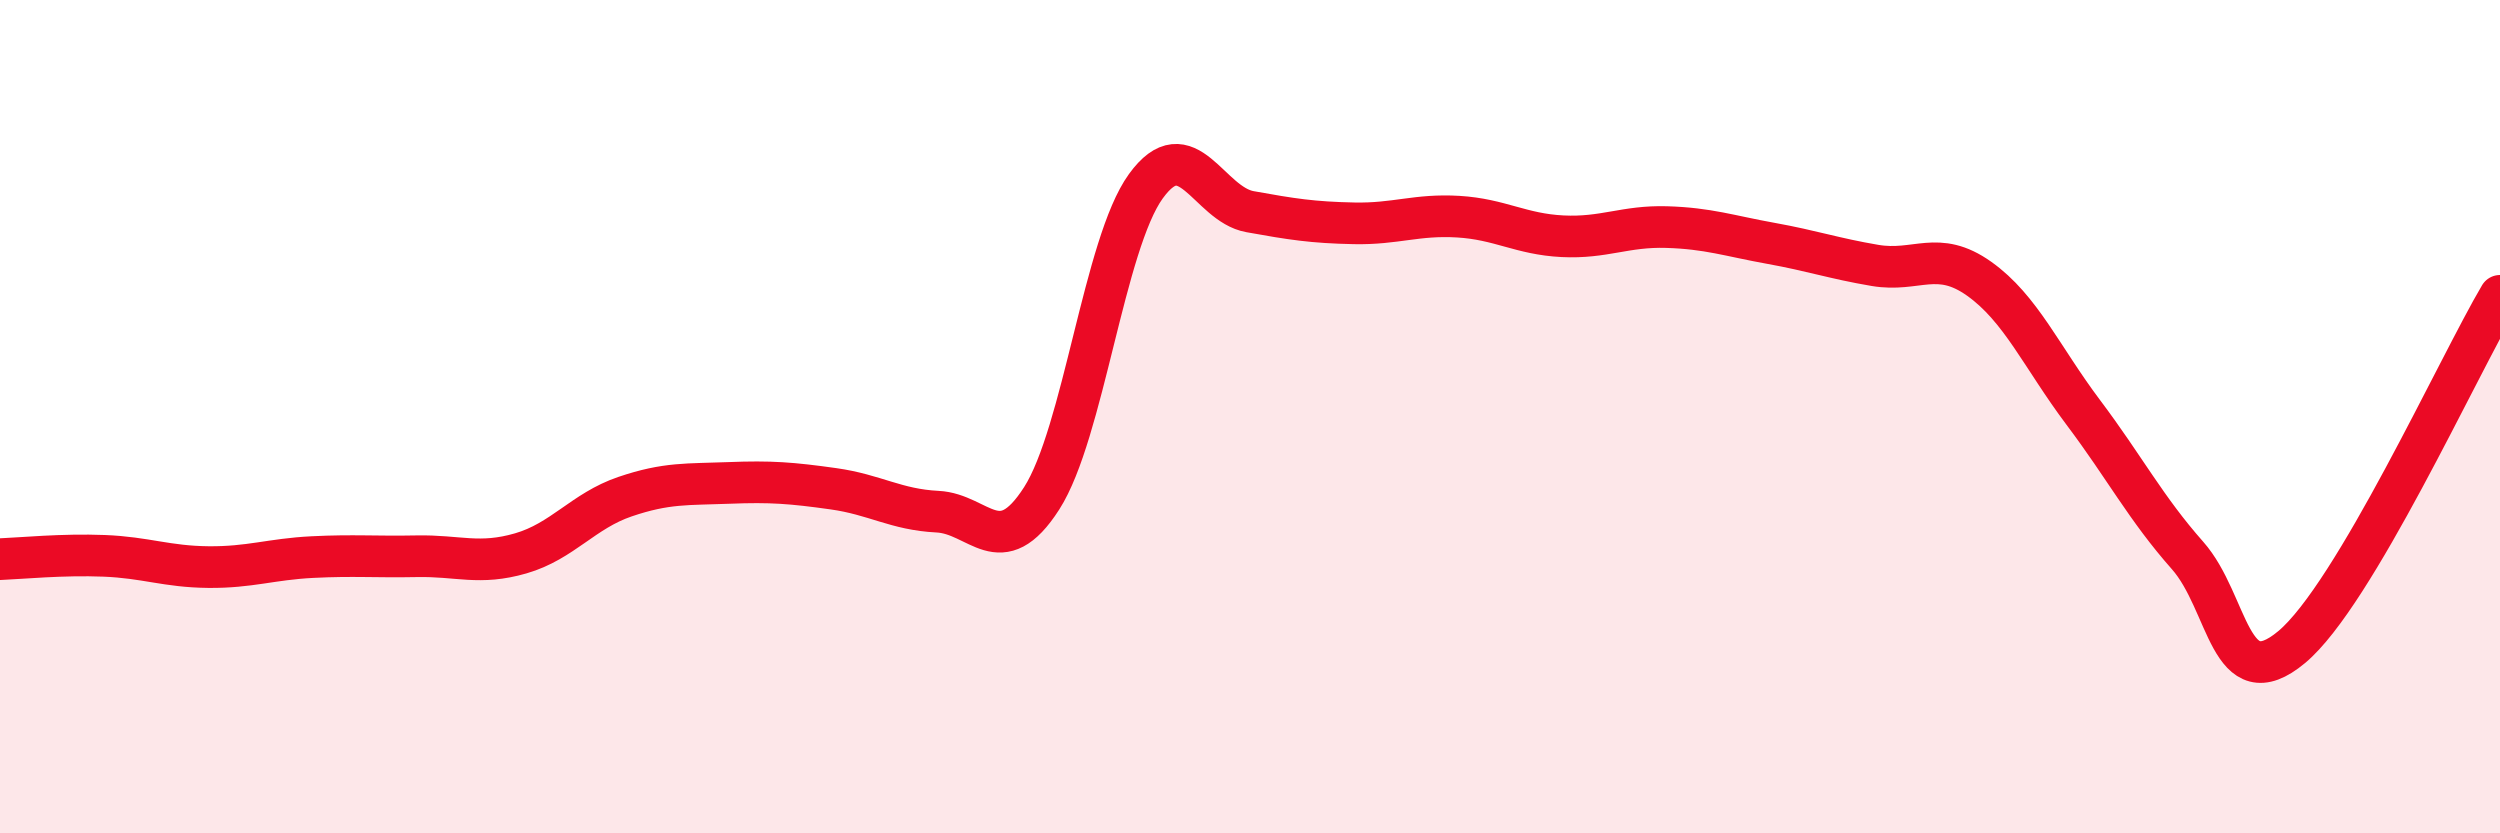 
    <svg width="60" height="20" viewBox="0 0 60 20" xmlns="http://www.w3.org/2000/svg">
      <path
        d="M 0,13.42 C 0.5,13.4 1.5,13.3 2.5,13.34 C 3.5,13.38 4,13.6 5,13.61 C 6,13.62 6.5,13.42 7.5,13.37 C 8.5,13.32 9,13.37 10,13.35 C 11,13.33 11.5,13.57 12.5,13.28 C 13.5,12.99 14,12.26 15,11.92 C 16,11.58 16.5,11.63 17.5,11.59 C 18.5,11.55 19,11.59 20,11.73 C 21,11.87 21.5,12.23 22.5,12.28 C 23.5,12.33 24,13.52 25,11.96 C 26,10.4 26.5,5.85 27.5,4.47 C 28.5,3.09 29,4.9 30,5.08 C 31,5.26 31.5,5.34 32.5,5.36 C 33.5,5.38 34,5.14 35,5.2 C 36,5.26 36.5,5.62 37.5,5.67 C 38.5,5.72 39,5.42 40,5.45 C 41,5.48 41.5,5.66 42.5,5.84 C 43.5,6.02 44,6.2 45,6.37 C 46,6.54 46.5,5.98 47.5,6.69 C 48.5,7.4 49,8.57 50,9.9 C 51,11.23 51.5,12.2 52.5,13.33 C 53.5,14.46 53.5,16.78 55,15.53 C 56.5,14.28 59,8.79 60,7.1L60 20L0 20Z"
        fill="#EB0A25"
        opacity="0.1"
        stroke-linecap="round"
        stroke-linejoin="round"
      />
      <path
        d="M 0,13.42 C 0.5,13.4 1.5,13.3 2.5,13.34 C 3.5,13.38 4,13.6 5,13.61 C 6,13.62 6.5,13.42 7.5,13.37 C 8.5,13.32 9,13.37 10,13.35 C 11,13.33 11.5,13.57 12.5,13.28 C 13.5,12.99 14,12.26 15,11.92 C 16,11.58 16.5,11.63 17.5,11.59 C 18.5,11.55 19,11.59 20,11.73 C 21,11.87 21.5,12.23 22.5,12.28 C 23.5,12.33 24,13.52 25,11.96 C 26,10.4 26.5,5.85 27.5,4.47 C 28.5,3.09 29,4.9 30,5.08 C 31,5.26 31.5,5.34 32.5,5.36 C 33.5,5.38 34,5.14 35,5.2 C 36,5.26 36.5,5.62 37.5,5.67 C 38.5,5.72 39,5.42 40,5.45 C 41,5.48 41.5,5.66 42.5,5.84 C 43.5,6.02 44,6.2 45,6.37 C 46,6.54 46.5,5.98 47.5,6.69 C 48.5,7.4 49,8.57 50,9.9 C 51,11.23 51.5,12.2 52.5,13.33 C 53.5,14.46 53.5,16.78 55,15.53 C 56.5,14.28 59,8.79 60,7.1"
        stroke="#EB0A25"
        stroke-width="1"
        fill="none"
        stroke-linecap="round"
        stroke-linejoin="round"
      />
    </svg>
  